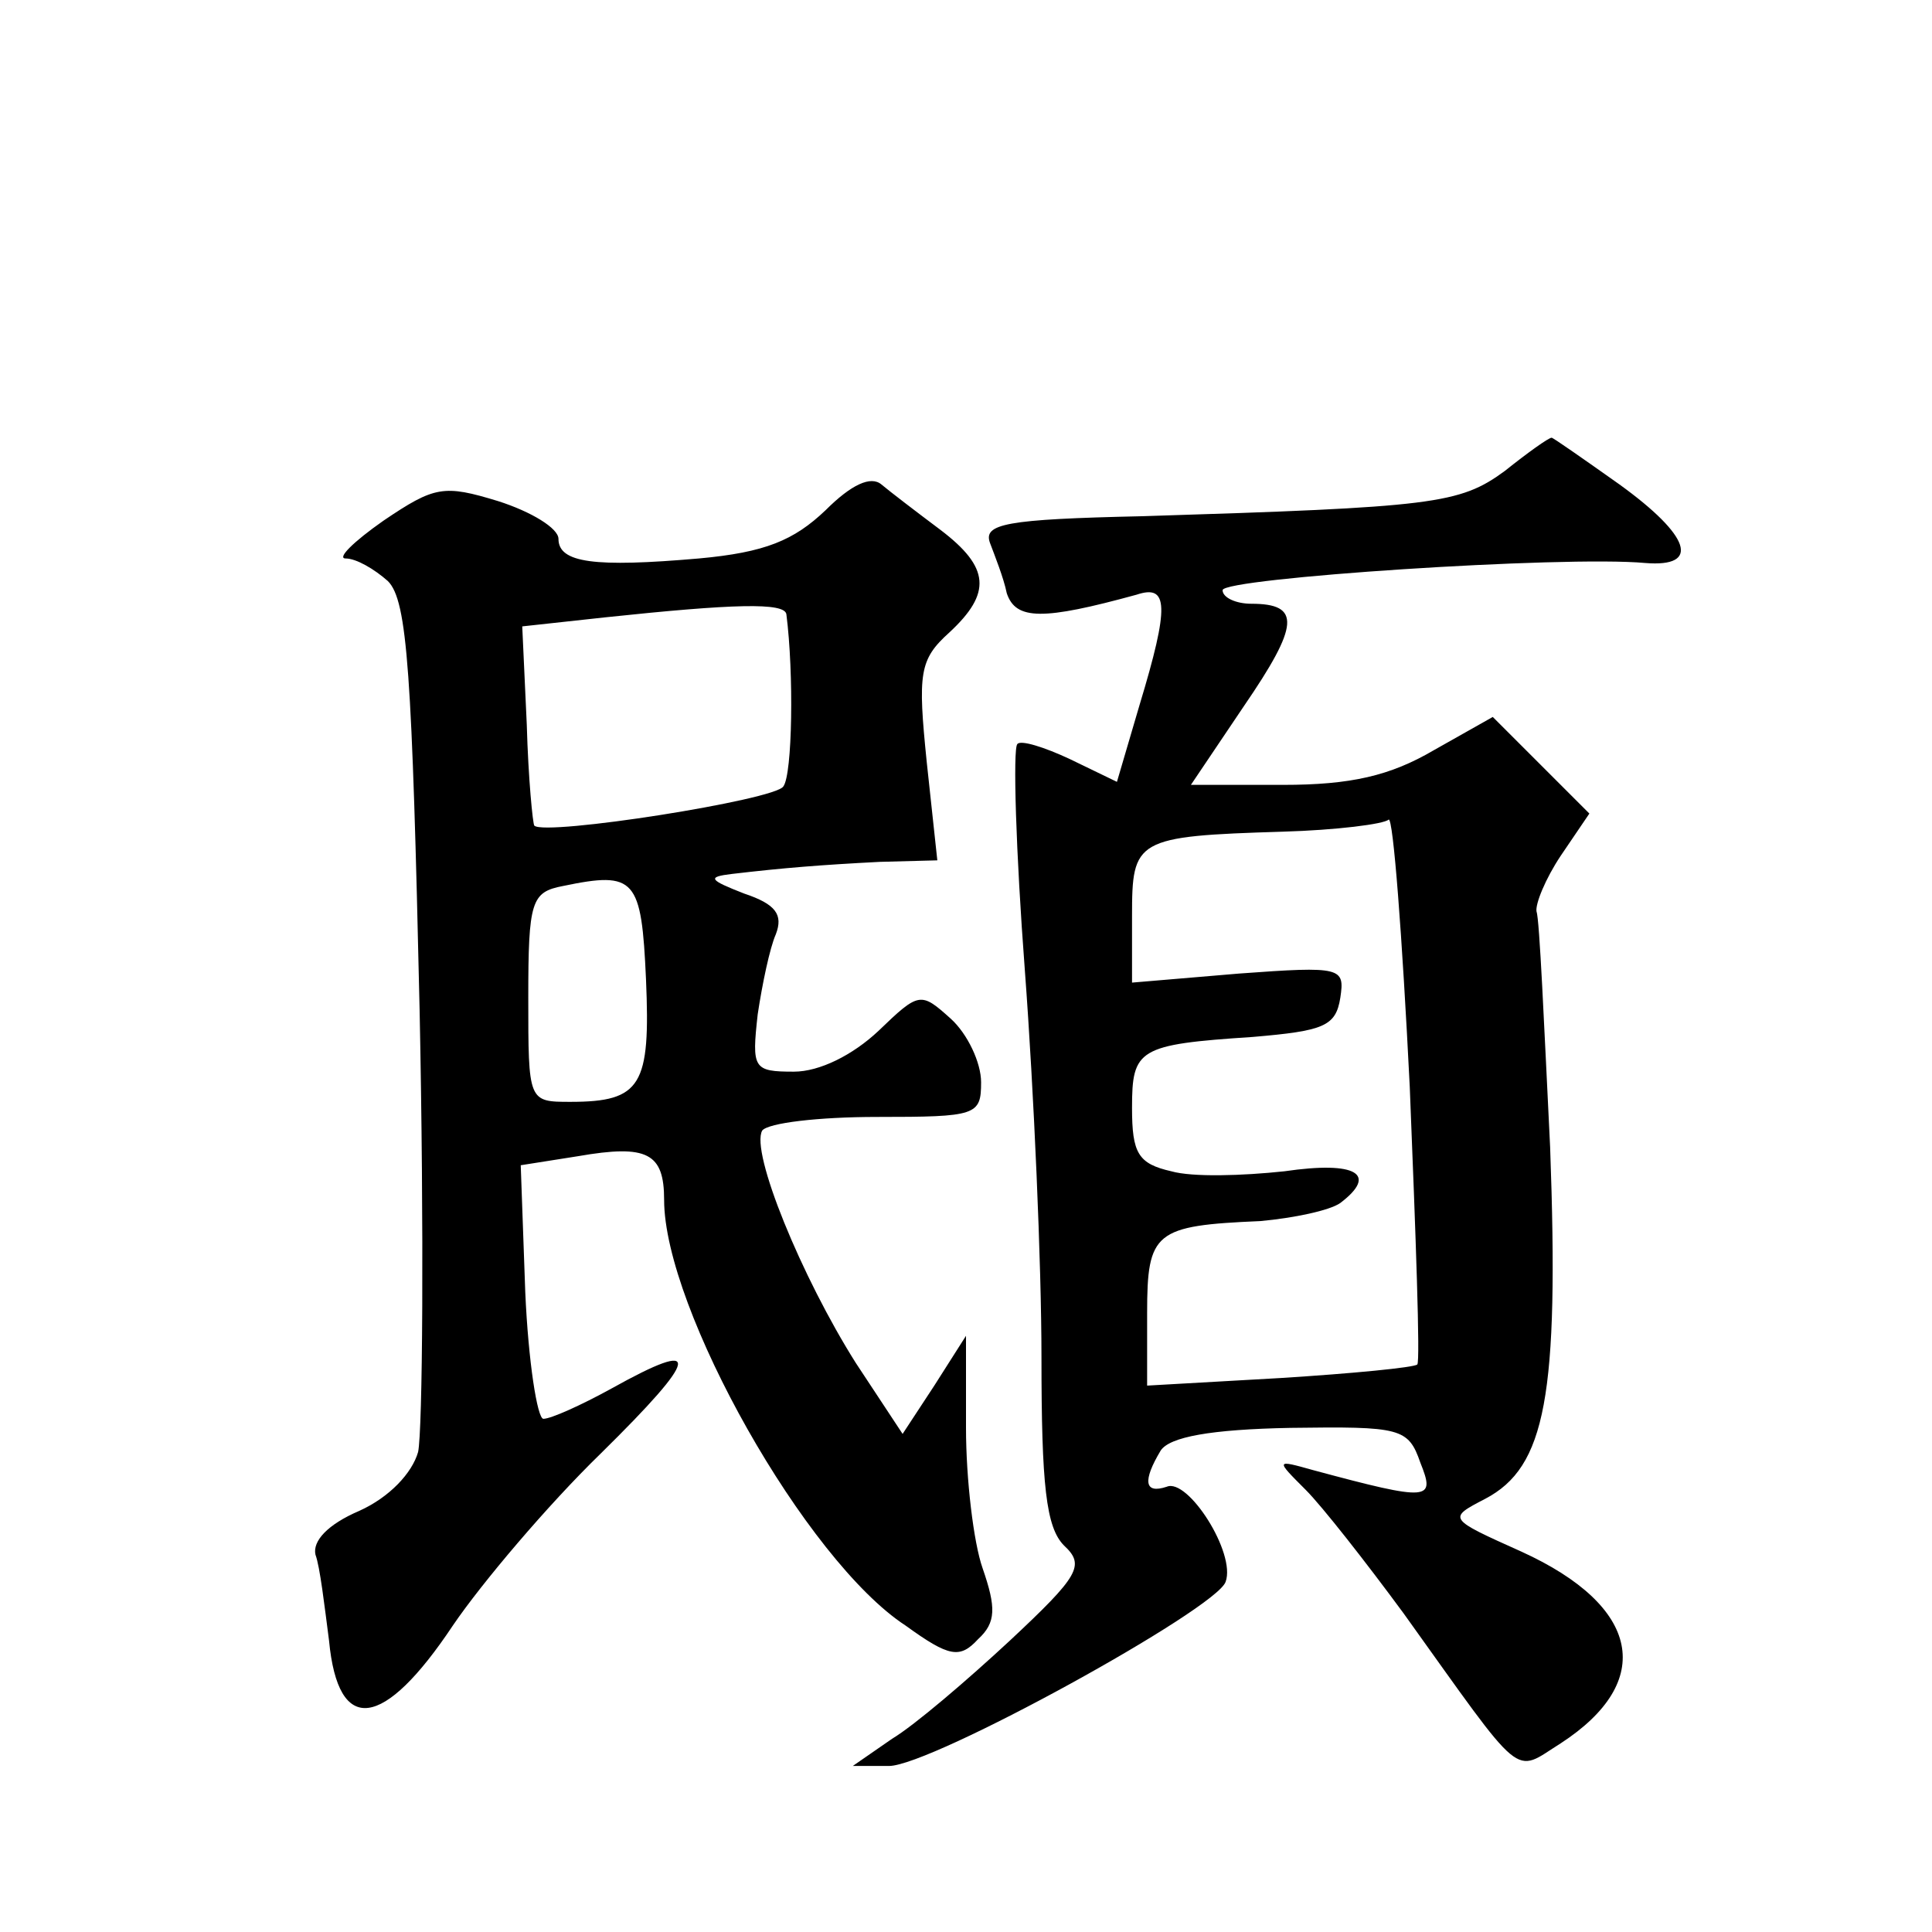 <?xml version="1.0" standalone="no"?>
<!DOCTYPE svg PUBLIC "-//W3C//DTD SVG 20010904//EN"
 "http://www.w3.org/TR/2001/REC-SVG-20010904/DTD/svg10.dtd">
<svg version="1.0" xmlns="http://www.w3.org/2000/svg"
 width="128pt" height="128pt" viewBox="0 0 128 128"
 preserveAspectRatio="xMidYMid meet">
<g transform="translate(0,128) scale(0.1,-0.1)"
fill="#0" stroke="none">
<path d="M997 968 c-30 -22 -47 -24 -240 -30 -91 -2 -106 -5 -101 -18 3 -8 9 -23
11 -33 6 -18 24 -18 86 -1 21 7 22 -7 2 -73 l-15 -51 -31 15 c-17 8 -33 13 -35
10 -3 -3 -1 -71 5 -150 6 -80 11 -195 11 -256 0 -85 3 -113 15 -125 14 -13 10 -20
-36 -63 -28 -26 -63 -56 -78 -65 l-26 -18 24 0 c28 0 217 104 223 122 7 19 -25
69 -39 63 -15 -5 -16 4 -4 24 6 9 33 14 86 15 73 1 78 0 86 -23 10 -25 7 -26 -71
-5 -25 7 -25 7 -5 -13 11 -11 40 -48 65 -82 81 -113 72 -106 104 -86 63 41 53 91
-26 127 -49 22 -49 22 -24 35 40 21 49 68 43 233 -4 81 -7 151 -9 156 -1 5 6 22
16 37 l19 28 -32 32 -32 32 -39 -22 c-29 -17 -55 -23 -100 -23 l-61 0 35 52 c37
54 38 68 5 68 -10 0 -19 4 -19 9 0 8 226 23 280 18 37 -3 30 18 -17 52 -24 17 -44
31 -45 31 -2 0 -16 -10 -31 -22z m-58 -592 c-2 -2 -43 -6 -91 -9 l-88 -5 0 48 c0
54 5 58 75 61 22 2 46 7 53 12 25 19 11 28 -37 21 -28 -3 -61 -4 -75 0 -22 5 -26
12 -26 42 0 39 4 42 80 47 47 4 55 7 58 26 3 20 1 21 -67 16 l-71 -6 0 44 c0 51
2 53 100 56 35 1 67 5 70 8 3 2 9 -77 14 -177 4 -99 7 -182 5 -184z M547 942 c-21
-20 -40 -28 -84 -32 -69 -6 -93 -3 -93 13 0 7 -18 18 -40 25 -36 11 -42 10 -76
-13 -20 -14 -31 -25 -25 -25 7 0 19 -7 28 -15 13 -13 16 -61 21 -284 3 -147 2 -279
-1 -293 -4 -14 -19 -30 -39 -39 -21 -9 -31 -20 -29 -29 3 -8 6 -34 9 -57 6 -63
36 -59 82 10 19 28 63 80 98 114 66 65 68 77 7 43 -20 -11 -40 -20 -45 -20 -4 0
-10 38 -12 84 l-3 84 38 6 c46 8 57 2 57 -29 0 -72 94 -239 160 -282 29 -21 36
-22 48 -9 12 11 12 21 3 47 -6 17 -11 59 -11 93 l0 61 -21 -33 -21 -32 -31 47 c-36
57 -70 140 -62 154 4 5 37 9 76 9 66 0 69 1 69 23 0 13 -9 32 -20 42 -20 18 -21
18 -48 -8 -17 -16 -39 -27 -56 -27 -27 0 -28 2 -24 38 3 20 8 44 12 53 5 13 0 20
-21 27 -23 9 -25 11 -8 13 34 4 59 6 98 8 l38 1 -7 65 c-6 59 -5 68 15 86 28 26
27 43 -6 68 -16 12 -33 25 -39 30 -7 6 -20 0 -37 -17z m-26 -69 c5 -39 4 -106 -2
-114 -5 -9 -158 -33 -165 -26 -1 1 -4 31 -5 67 l-3 65 55 6 c85 9 119 10 120 2z
m-93 -242 c3 -70 -3 -81 -50 -81 -28 0 -28 0 -28 69 0 64 2 70 23 74 48 10 52 5
55 -62z"/>
</g>
</svg>
